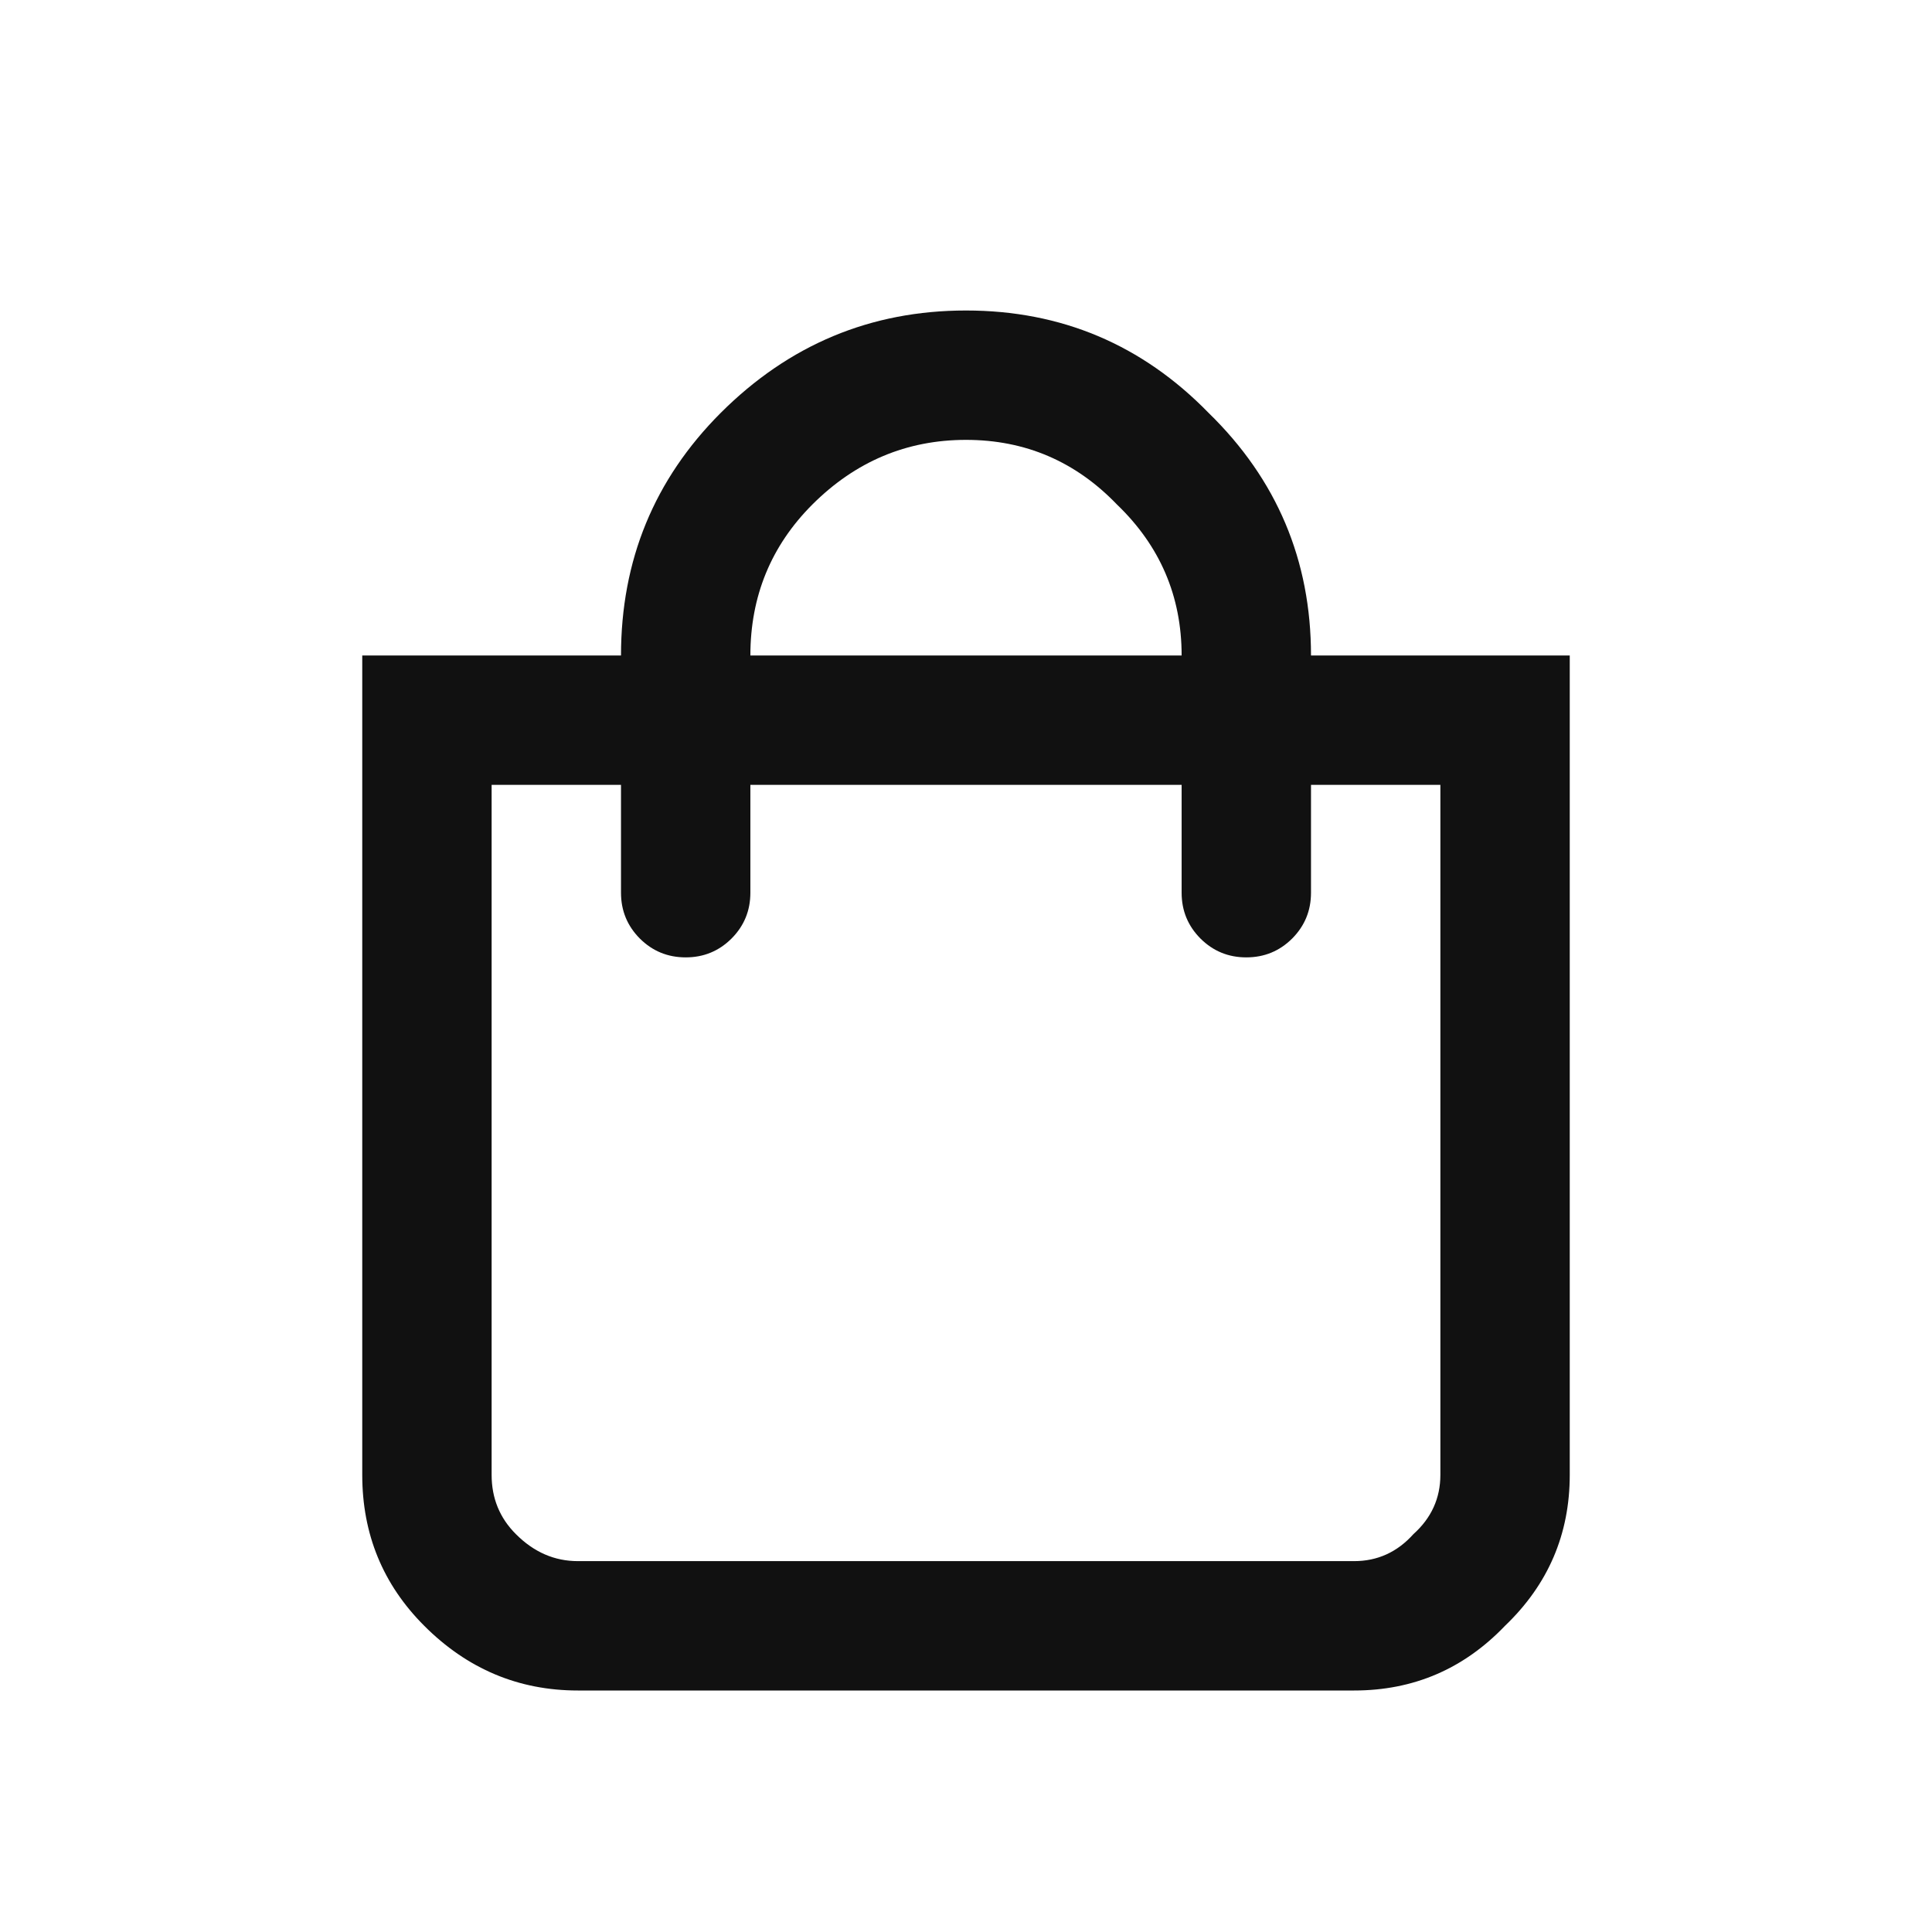 <svg width="28" height="28" viewBox="0 0 28 28" fill="none" xmlns="http://www.w3.org/2000/svg">
<path d="M19 9.5H22.75V21.375C22.75 22.234 22.438 22.963 21.812 23.562C21.213 24.188 20.484 24.5 19.625 24.5H8.375C7.516 24.5 6.773 24.188 6.148 23.562C5.549 22.963 5.25 22.234 5.25 21.375V9.5H9C9 8.12 9.482 6.948 10.445 5.984C11.435 4.995 12.62 4.5 14 4.5C15.38 4.5 16.552 4.995 17.516 5.984C18.505 6.948 19 8.12 19 9.5ZM16.188 7.312C15.588 6.688 14.859 6.375 14 6.375C13.141 6.375 12.398 6.688 11.773 7.312C11.175 7.911 10.875 8.641 10.875 9.5H17.125C17.125 8.641 16.812 7.911 16.188 7.312ZM20.875 21.375V11.375H19V12.938C19 13.198 18.909 13.419 18.727 13.602C18.544 13.784 18.323 13.875 18.062 13.875C17.802 13.875 17.581 13.784 17.398 13.602C17.216 13.419 17.125 13.198 17.125 12.938V11.375H10.875V12.938C10.875 13.198 10.784 13.419 10.602 13.602C10.419 13.784 10.198 13.875 9.938 13.875C9.677 13.875 9.456 13.784 9.273 13.602C9.091 13.419 9 13.198 9 12.938V11.375H7.125V21.375C7.125 21.713 7.242 22 7.477 22.234C7.737 22.495 8.036 22.625 8.375 22.625H19.625C19.963 22.625 20.25 22.495 20.484 22.234C20.745 22 20.875 21.713 20.875 21.375Z" fill="#111111"/>
</svg>
